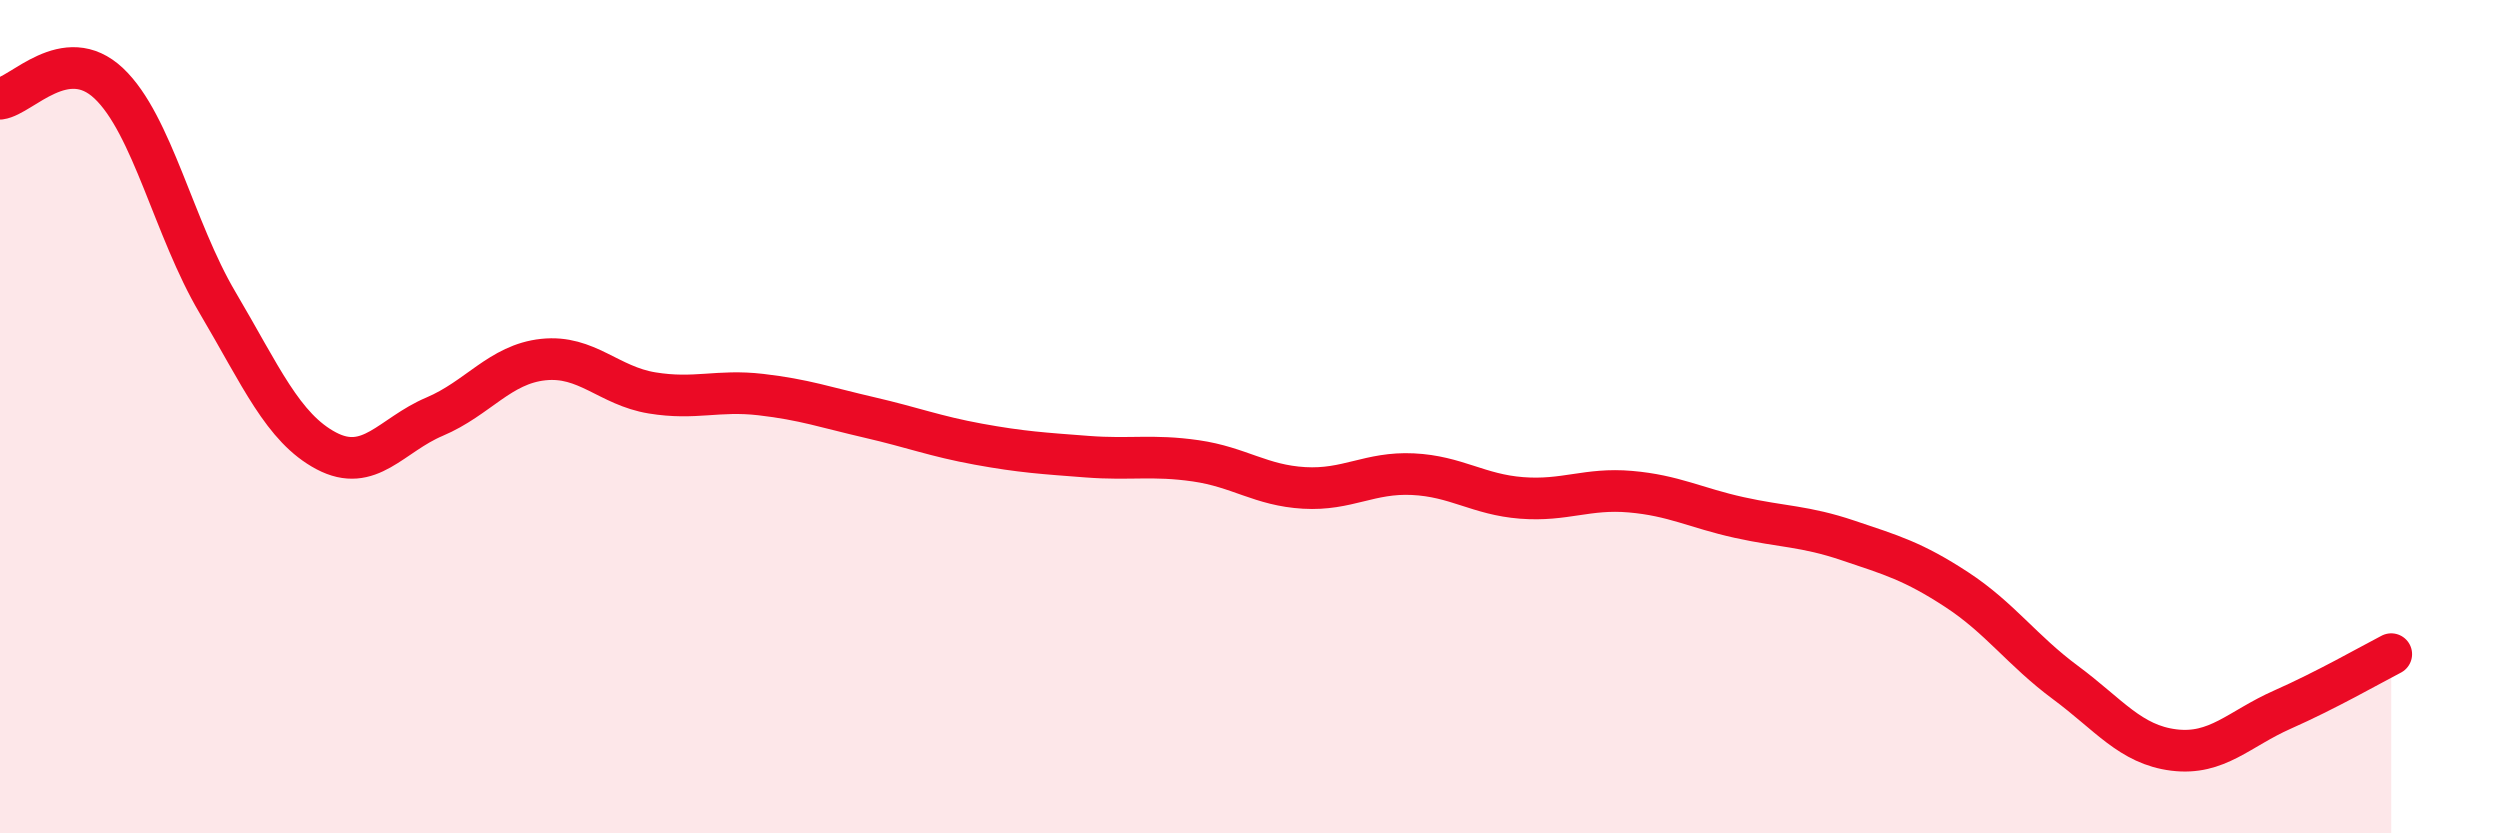 
    <svg width="60" height="20" viewBox="0 0 60 20" xmlns="http://www.w3.org/2000/svg">
      <path
        d="M 0,2.37 C 0.52,2.3 1.57,1.02 2.61,2 C 3.65,2.98 4.18,5.5 5.22,7.26 C 6.26,9.02 6.79,10.27 7.83,10.82 C 8.87,11.37 9.39,10.44 10.43,10 C 11.47,9.56 12,8.74 13.04,8.63 C 14.08,8.52 14.61,9.26 15.65,9.43 C 16.69,9.6 17.22,9.35 18.26,9.47 C 19.3,9.59 19.83,9.78 20.87,10.02 C 21.91,10.26 22.44,10.47 23.48,10.66 C 24.52,10.85 25.05,10.88 26.09,10.96 C 27.13,11.04 27.66,10.91 28.7,11.06 C 29.74,11.21 30.26,11.65 31.3,11.71 C 32.34,11.77 32.87,11.33 33.91,11.38 C 34.95,11.43 35.48,11.87 36.52,11.95 C 37.56,12.03 38.09,11.71 39.13,11.8 C 40.17,11.89 40.7,12.19 41.74,12.42 C 42.78,12.65 43.31,12.62 44.35,12.97 C 45.39,13.32 45.92,13.47 46.96,14.15 C 48,14.83 48.53,15.61 49.57,16.38 C 50.61,17.15 51.13,17.87 52.17,18 C 53.21,18.13 53.74,17.49 54.78,17.03 C 55.82,16.57 56.87,15.97 57.39,15.7L57.39 20L0 20Z"
        fill="#EB0A25"
        opacity="0.1"
        stroke-linecap="round"
        stroke-linejoin="round"
      />
      <path
        d="M 0,2.37 C 0.52,2.3 1.57,1.02 2.61,2 C 3.65,2.98 4.18,5.5 5.22,7.26 C 6.26,9.02 6.79,10.27 7.83,10.82 C 8.87,11.37 9.39,10.44 10.43,10 C 11.47,9.56 12,8.74 13.04,8.63 C 14.08,8.52 14.61,9.26 15.65,9.43 C 16.69,9.6 17.22,9.35 18.26,9.47 C 19.3,9.59 19.83,9.78 20.87,10.02 C 21.91,10.26 22.44,10.47 23.48,10.66 C 24.52,10.85 25.05,10.88 26.09,10.96 C 27.13,11.04 27.66,10.91 28.7,11.06 C 29.74,11.21 30.26,11.65 31.3,11.71 C 32.34,11.77 32.87,11.33 33.91,11.38 C 34.95,11.43 35.48,11.87 36.52,11.95 C 37.56,12.03 38.09,11.71 39.13,11.8 C 40.17,11.89 40.7,12.19 41.74,12.42 C 42.78,12.65 43.31,12.62 44.35,12.97 C 45.39,13.32 45.92,13.47 46.96,14.15 C 48,14.83 48.53,15.61 49.57,16.38 C 50.61,17.15 51.13,17.87 52.17,18 C 53.21,18.13 53.74,17.49 54.78,17.03 C 55.82,16.57 56.87,15.97 57.39,15.7"
        stroke="#EB0A25"
        stroke-width="1"
        fill="none"
        stroke-linecap="round"
        stroke-linejoin="round"
      />
    </svg>
  